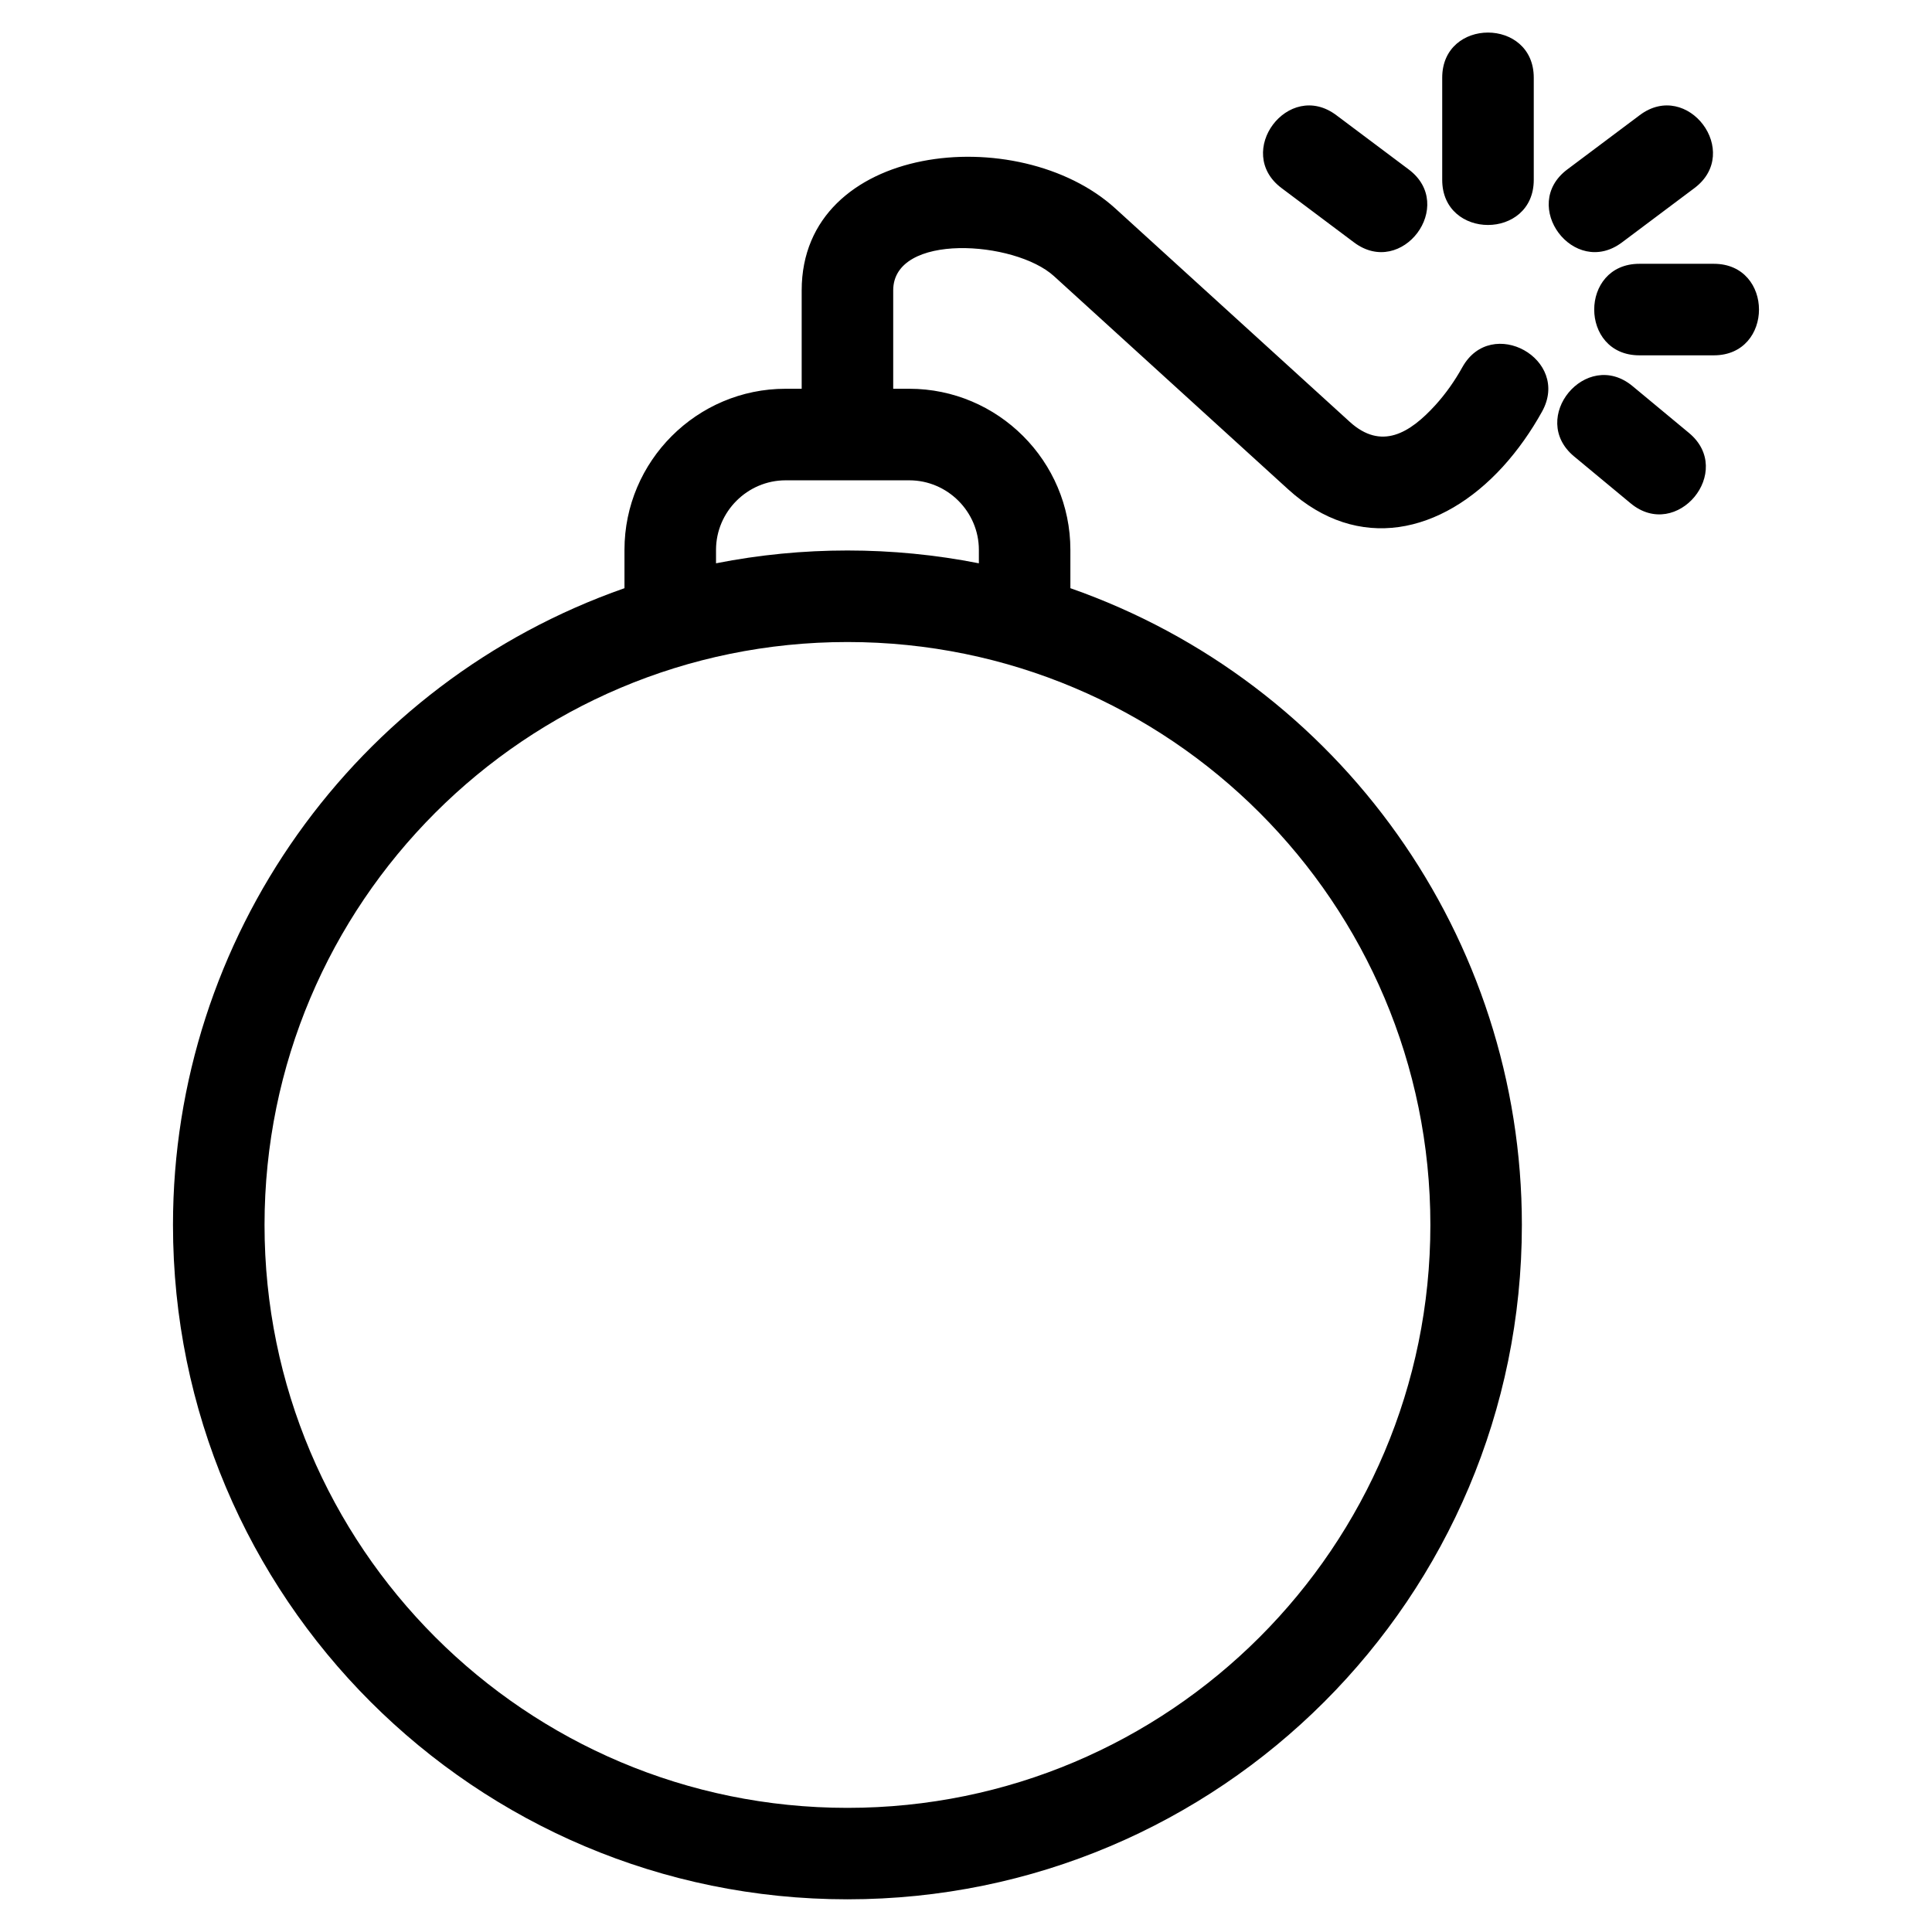 <?xml version="1.0" encoding="UTF-8"?>
<!-- Uploaded to: ICON Repo, www.svgrepo.com, Generator: ICON Repo Mixer Tools -->
<svg fill="#000000" width="800px" height="800px" version="1.1" viewBox="144 144 512 512" xmlns="http://www.w3.org/2000/svg">
 <path d="m403.41 293.28v-3.559c0-10.117-8.32-18.43-18.434-18.43h-32.793c-10.109 0-18.43 8.32-18.43 18.43v3.559c22.922-4.527 46.734-4.527 69.656 0zm113.92-104.37c12.711 9.539-1.793 28.867-14.5 19.332l-19.203-14.398c-12.711-9.531 1.785-28.867 14.5-19.328zm56.508 19.332c-12.711 9.531-27.211-9.793-14.496-19.332l19.203-14.395c12.711-9.539 27.211 9.793 14.5 19.328zm-23.375-16.586c0 15.953-24.262 15.953-24.262 0v-27.062c0-15.953 24.262-15.953 24.262 0zm27.984 46.508c-15.953 0-15.953-24.254 0-24.254h19.738c15.953 0 15.953 24.254 0 24.254zm-17.273 26.812c-12.266-10.145 3.184-28.812 15.449-18.668l14.961 12.414c12.266 10.145-3.184 28.812-15.441 18.668l-14.965-12.414zm-204.72-17.945v-26.074c0-39.035 57.457-45.074 83.148-21.691l62.082 56.512c8.383 7.633 15.918 3.035 22.703-4.414 2.762-3.035 5.176-6.492 7.133-10.016 7.723-13.902 28.859-2.148 21.129 11.746-2.856 5.152-6.371 10.188-10.359 14.566-16.172 17.762-38.352 22.914-56.906 6.023l-62.074-56.508c-10.371-9.445-42.602-11.59-42.602 3.777v26.074h4.266c23.512 0 42.688 19.184 42.688 42.688v10.164c71.496 25.035 119.65 92.648 119.65 168.73 0 98.707-80.023 178.73-178.73 178.73-98.715 0-178.74-80.016-178.74-178.73 0-76.09 48.156-143.7 119.65-168.73v-10.164c0-23.504 19.184-42.688 42.688-42.688h4.273zm-142.35 221.59c0 85.312 69.164 154.48 154.48 154.48s154.48-69.164 154.48-154.48-69.164-154.48-154.48-154.48-154.48 69.164-154.48 154.48z"/>
</svg>